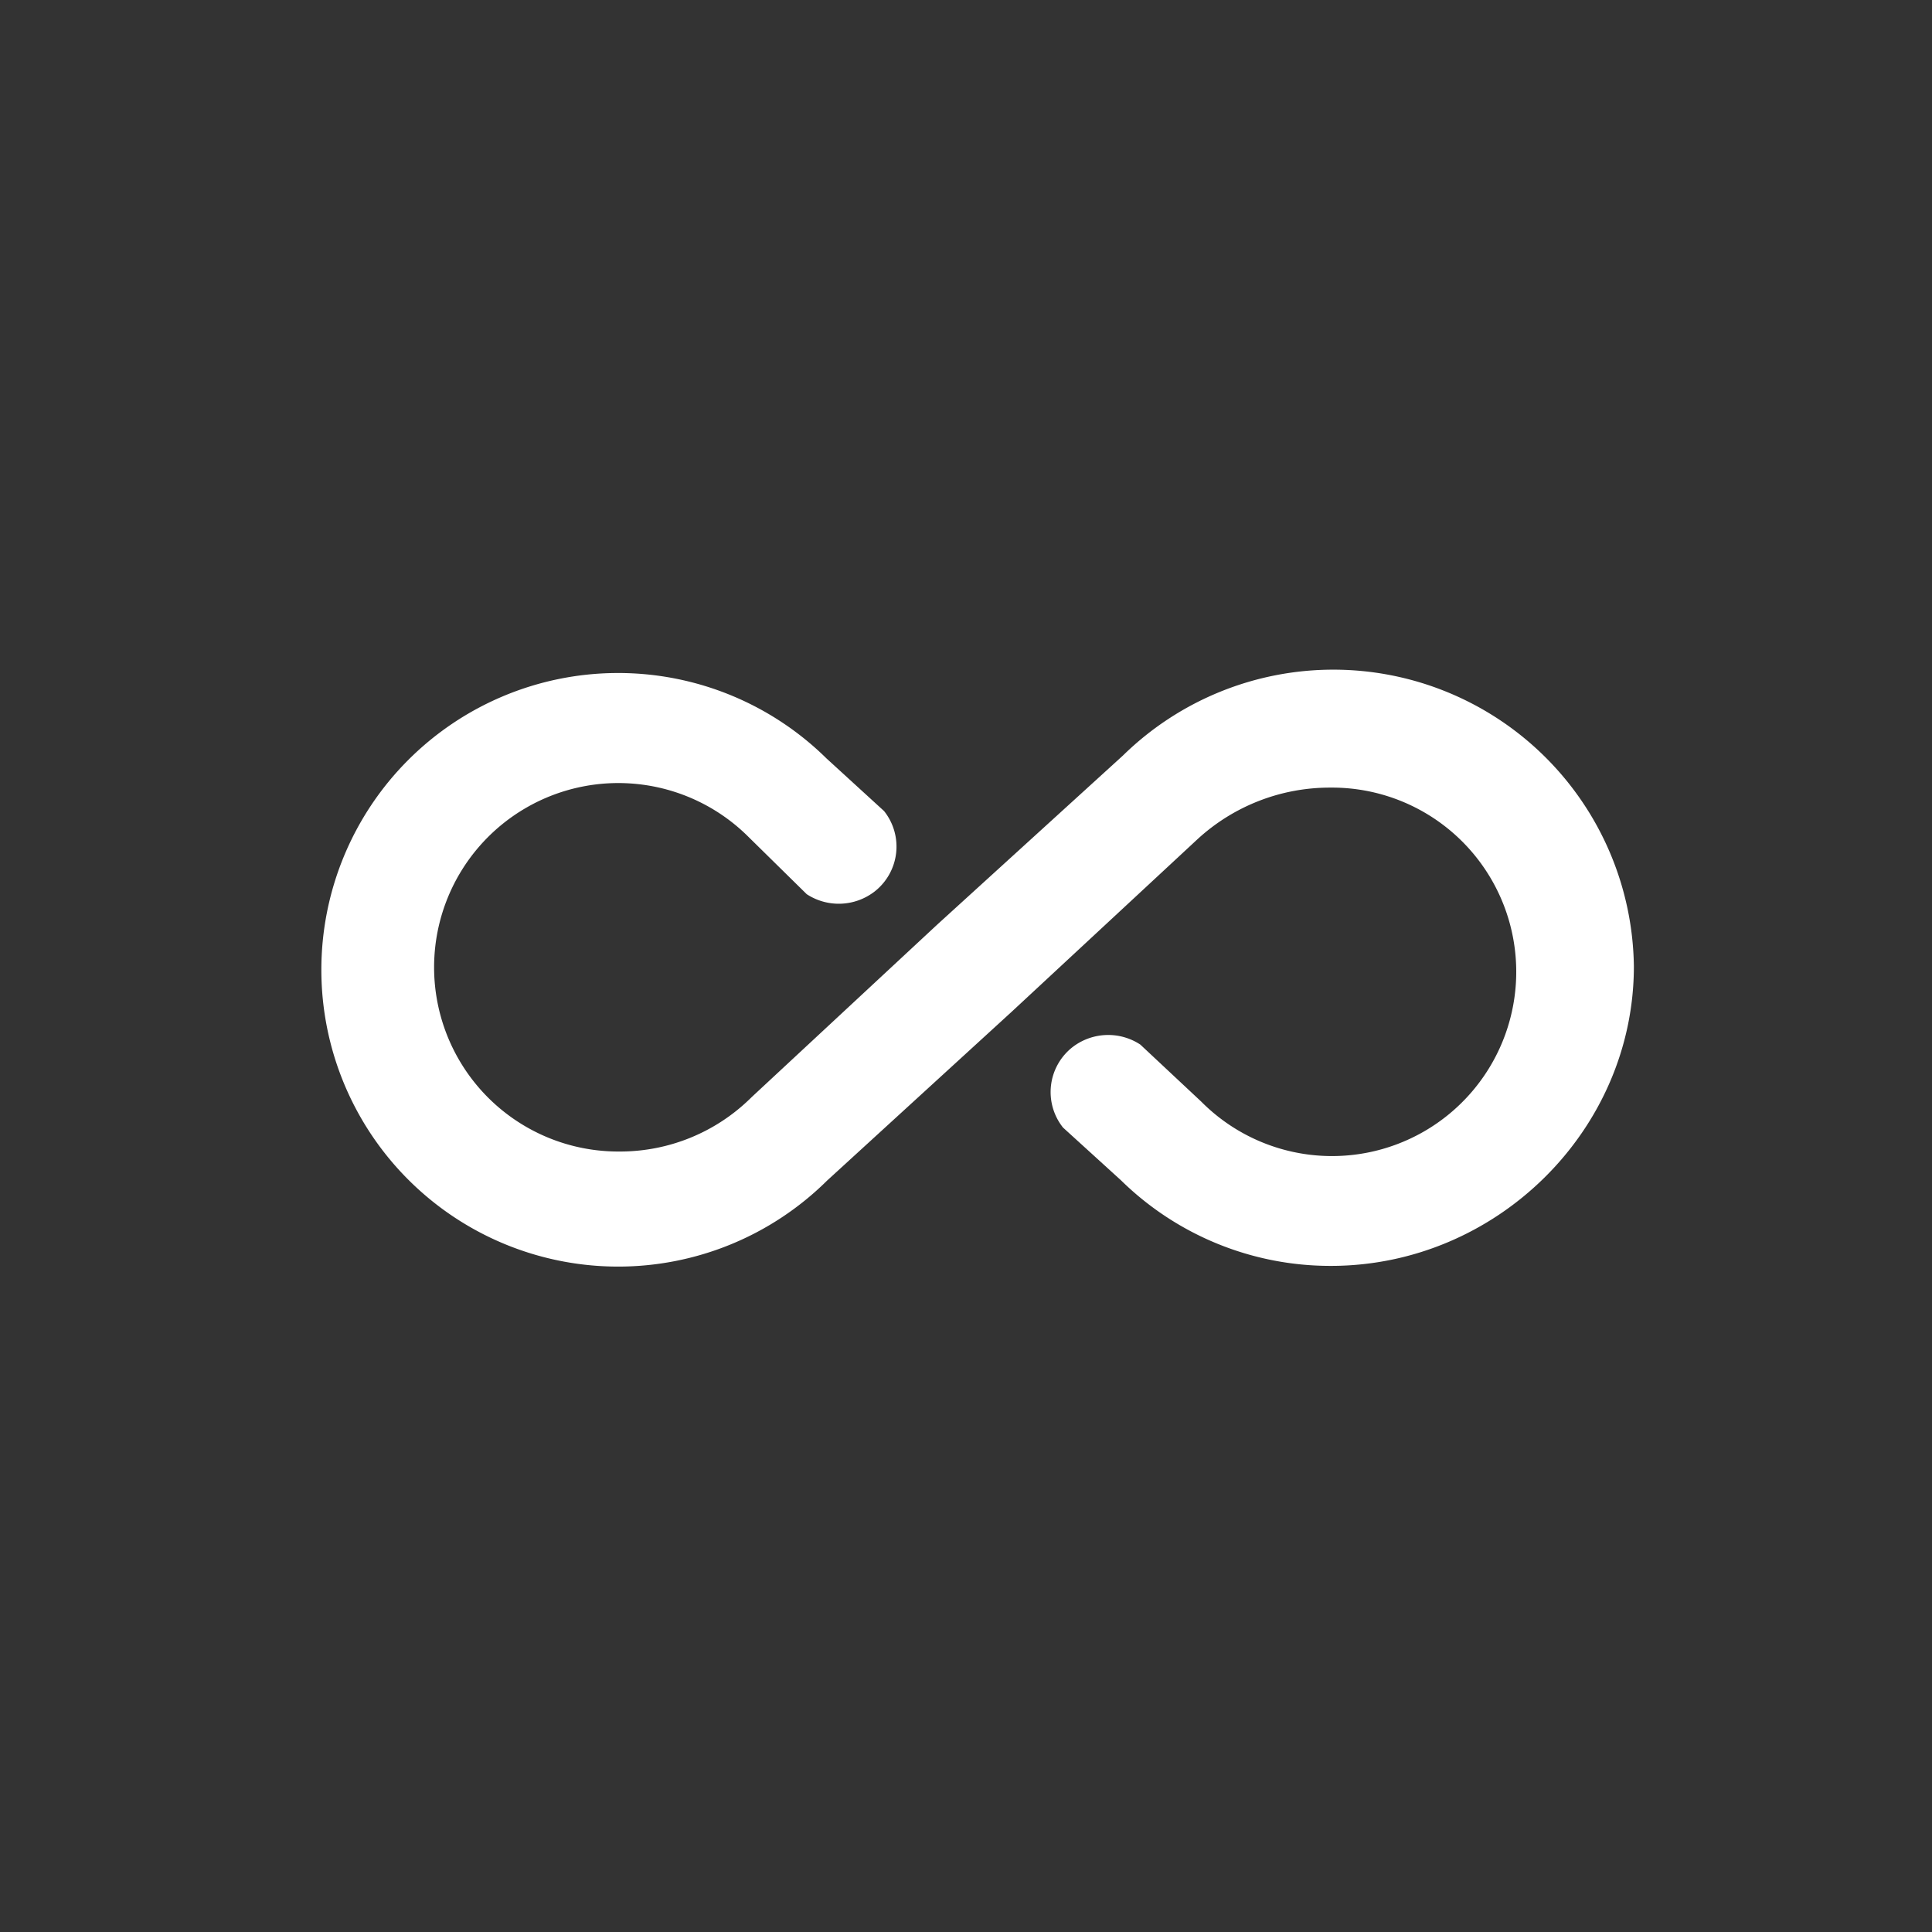 <svg id="Laag_1" data-name="Laag 1" xmlns="http://www.w3.org/2000/svg" viewBox="0 0 203.23 203.23"><rect x="0" y="0" width="203.23" height="203.23" fill="#333333" stroke="none"/><defs><style>.cls-1{fill:#fff;}</style></defs><path class="cls-1" d="M140,133.16a31.43,31.43,0,0,1-22.08-9l-6.1-5.55a6,6,0,0,1,1-8.46,6.15,6.15,0,0,1,7.13-.27l6.41,6A19.38,19.38,0,1,0,139.9,82.85a20.56,20.56,0,0,0-14,5.49h0l-19.46,18.07L87,124.19a31.22,31.22,0,1,1-.06-44.41L93,85.32a6,6,0,0,1-1,8.46,6.16,6.16,0,0,1-7.14.28l-6.1-6a19.38,19.38,0,1,0-13.54,33.07,19.6,19.6,0,0,0,13.6-5.48l.31-.3L98.6,97.25l19.52-17.77a31.62,31.62,0,0,1,53.75,22.17C171.87,118.89,157.42,133.16,140,133.16Z"/></svg>